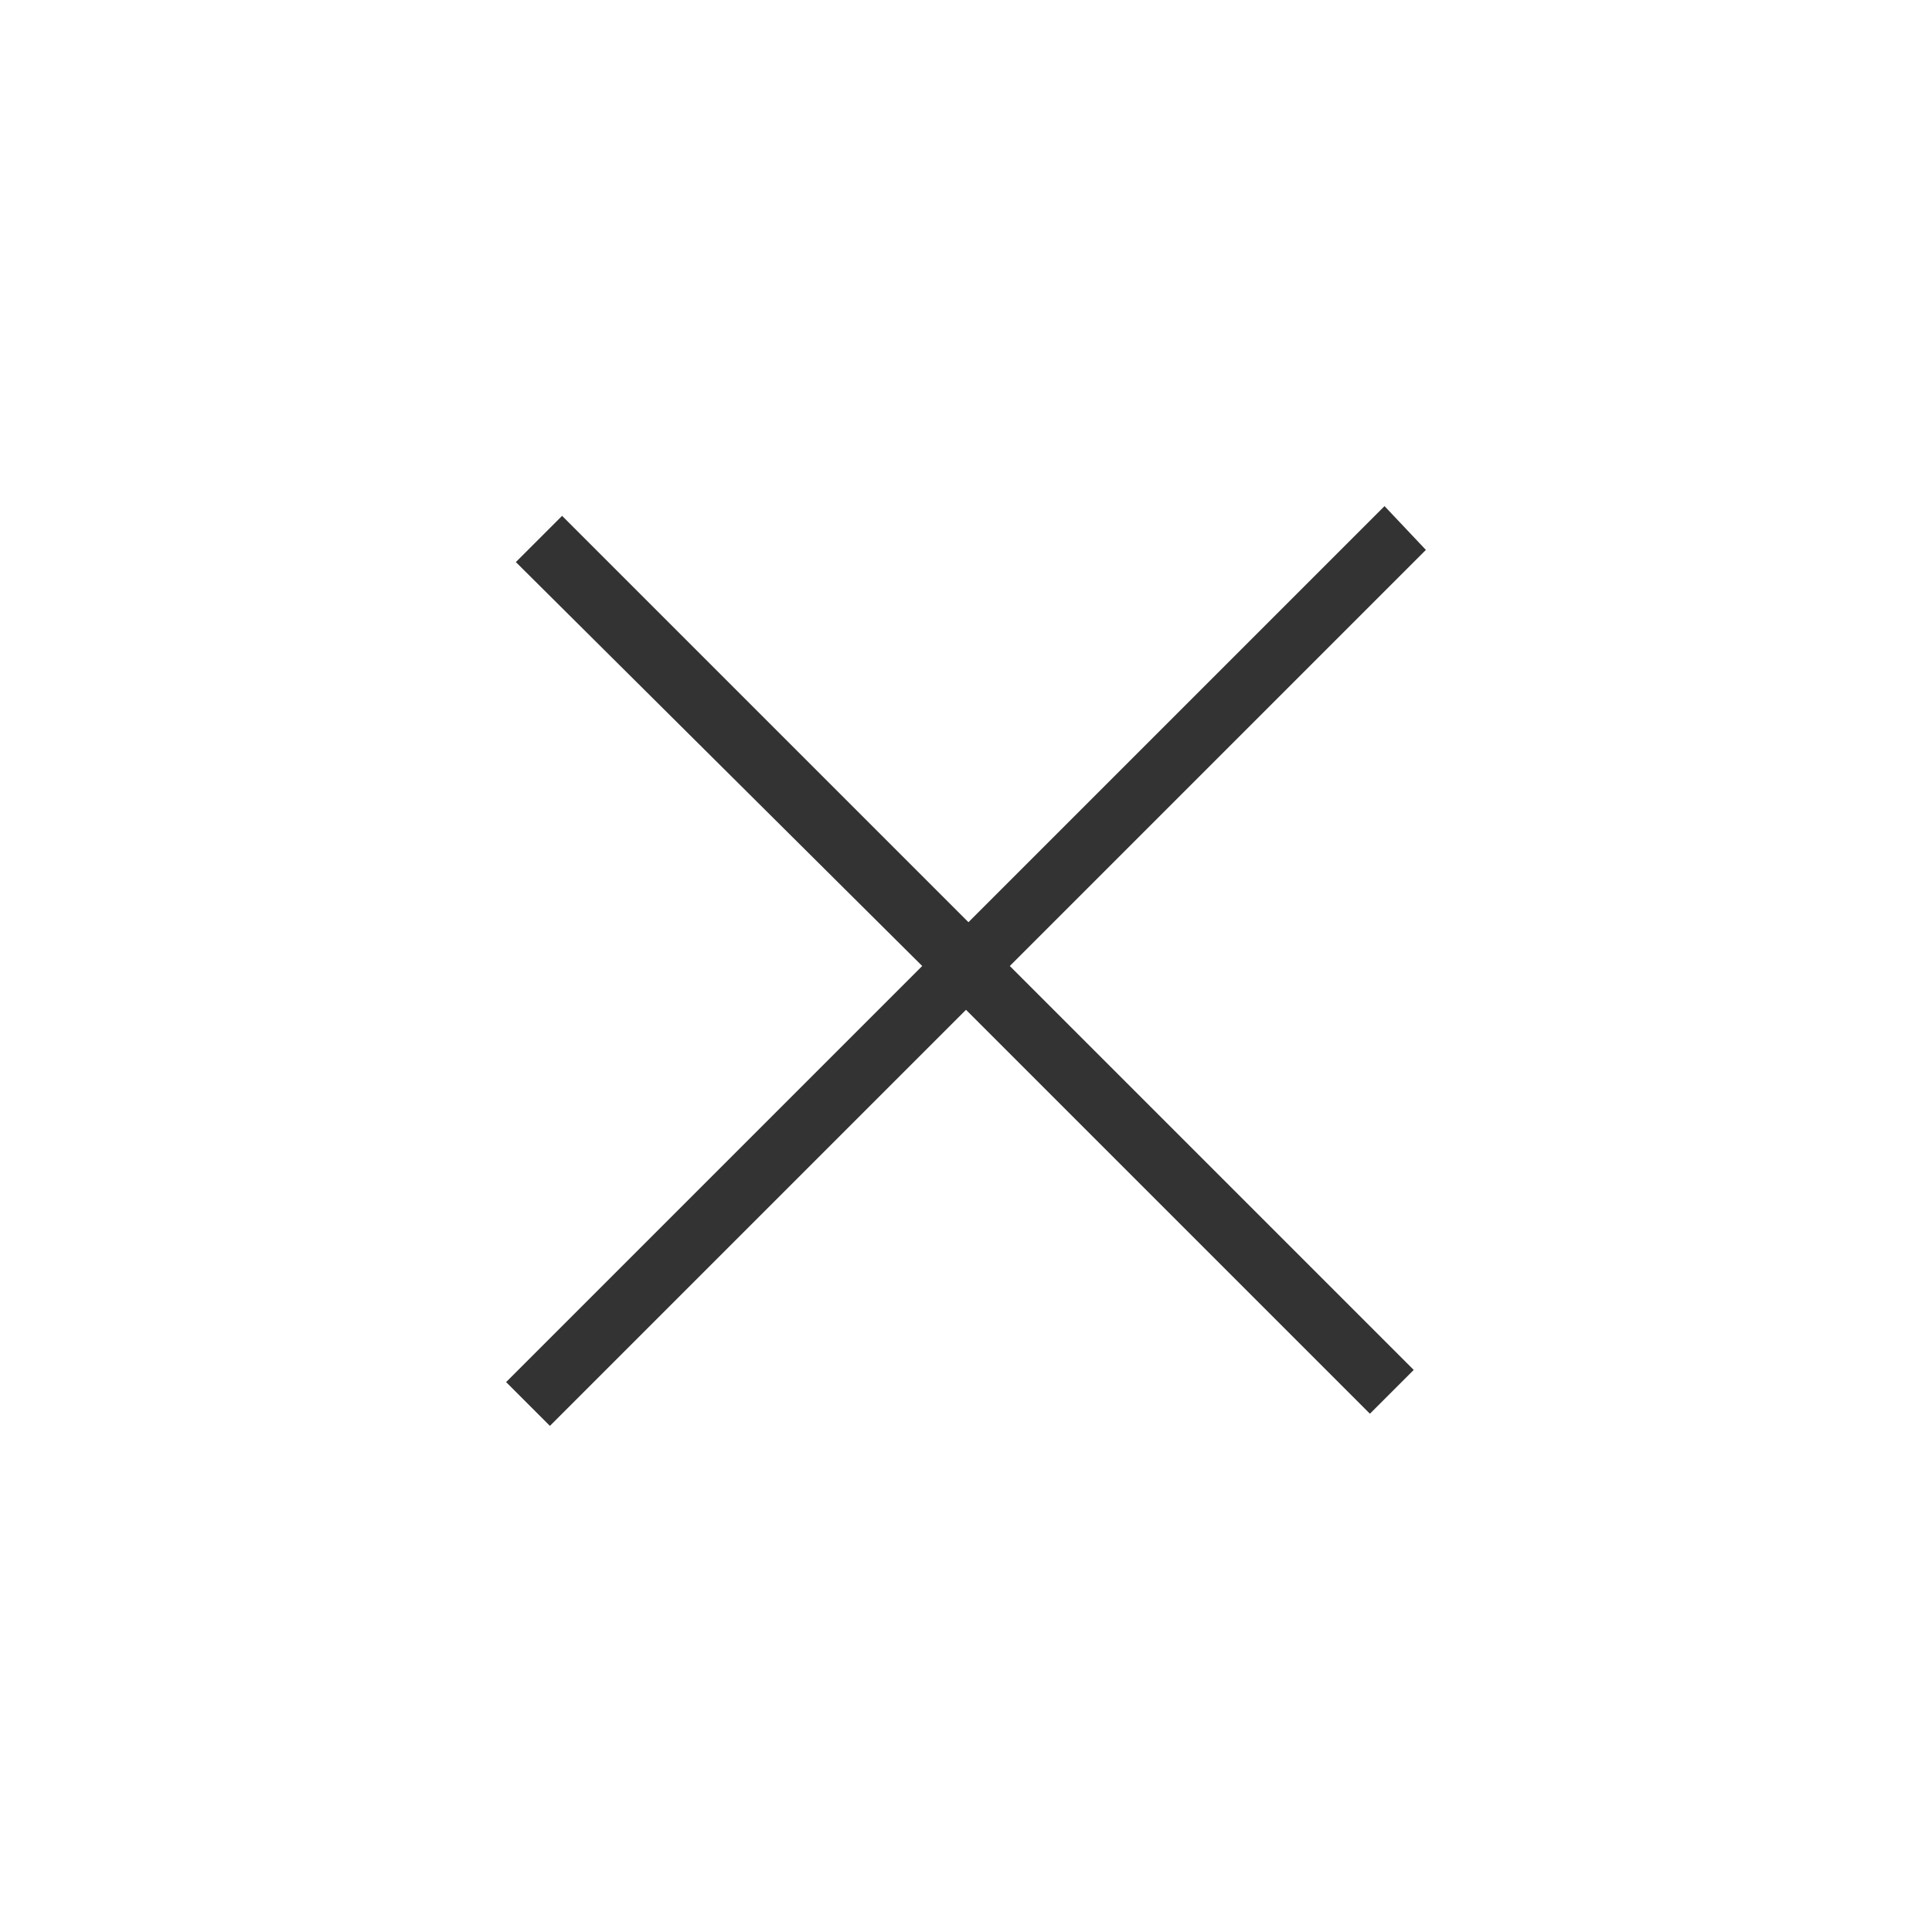 <?xml version="1.0" encoding="UTF-8"?> <!-- Generator: Adobe Illustrator 23.1.0, SVG Export Plug-In . SVG Version: 6.00 Build 0) --> <svg xmlns="http://www.w3.org/2000/svg" xmlns:xlink="http://www.w3.org/1999/xlink" version="1.1" id="Layer_1" x="0px" y="0px" viewBox="0 0 79.4 79.4" style="enable-background:new 0 0 79.4 79.4;" xml:space="preserve"> <style type="text/css"> .st0{fill:#333333;} .st1{display:none;} .st2{display:inline;} </style> <g> <path class="st0" d="M58.6,22.6L41.5,39.7l16.6,16.6l-1.8,1.8L39.7,41.5L22.6,58.6l-1.8-1.8l17.1-17.1L21.2,23.1l1.9-1.9l16.7,16.7 l17.1-17.1L58.6,22.6z"></path> </g> <g class="st1"> <path class="st2" d="M38.4,30.7H4.3v-2.5h34.1H41h34.1v2.5H41H38.4z"></path> </g> <g class="st1"> <path class="st2" d="M38.4,51.1H4.3v-2.5h34.1H41h34.1v2.5H41H38.4z"></path> </g> </svg> 